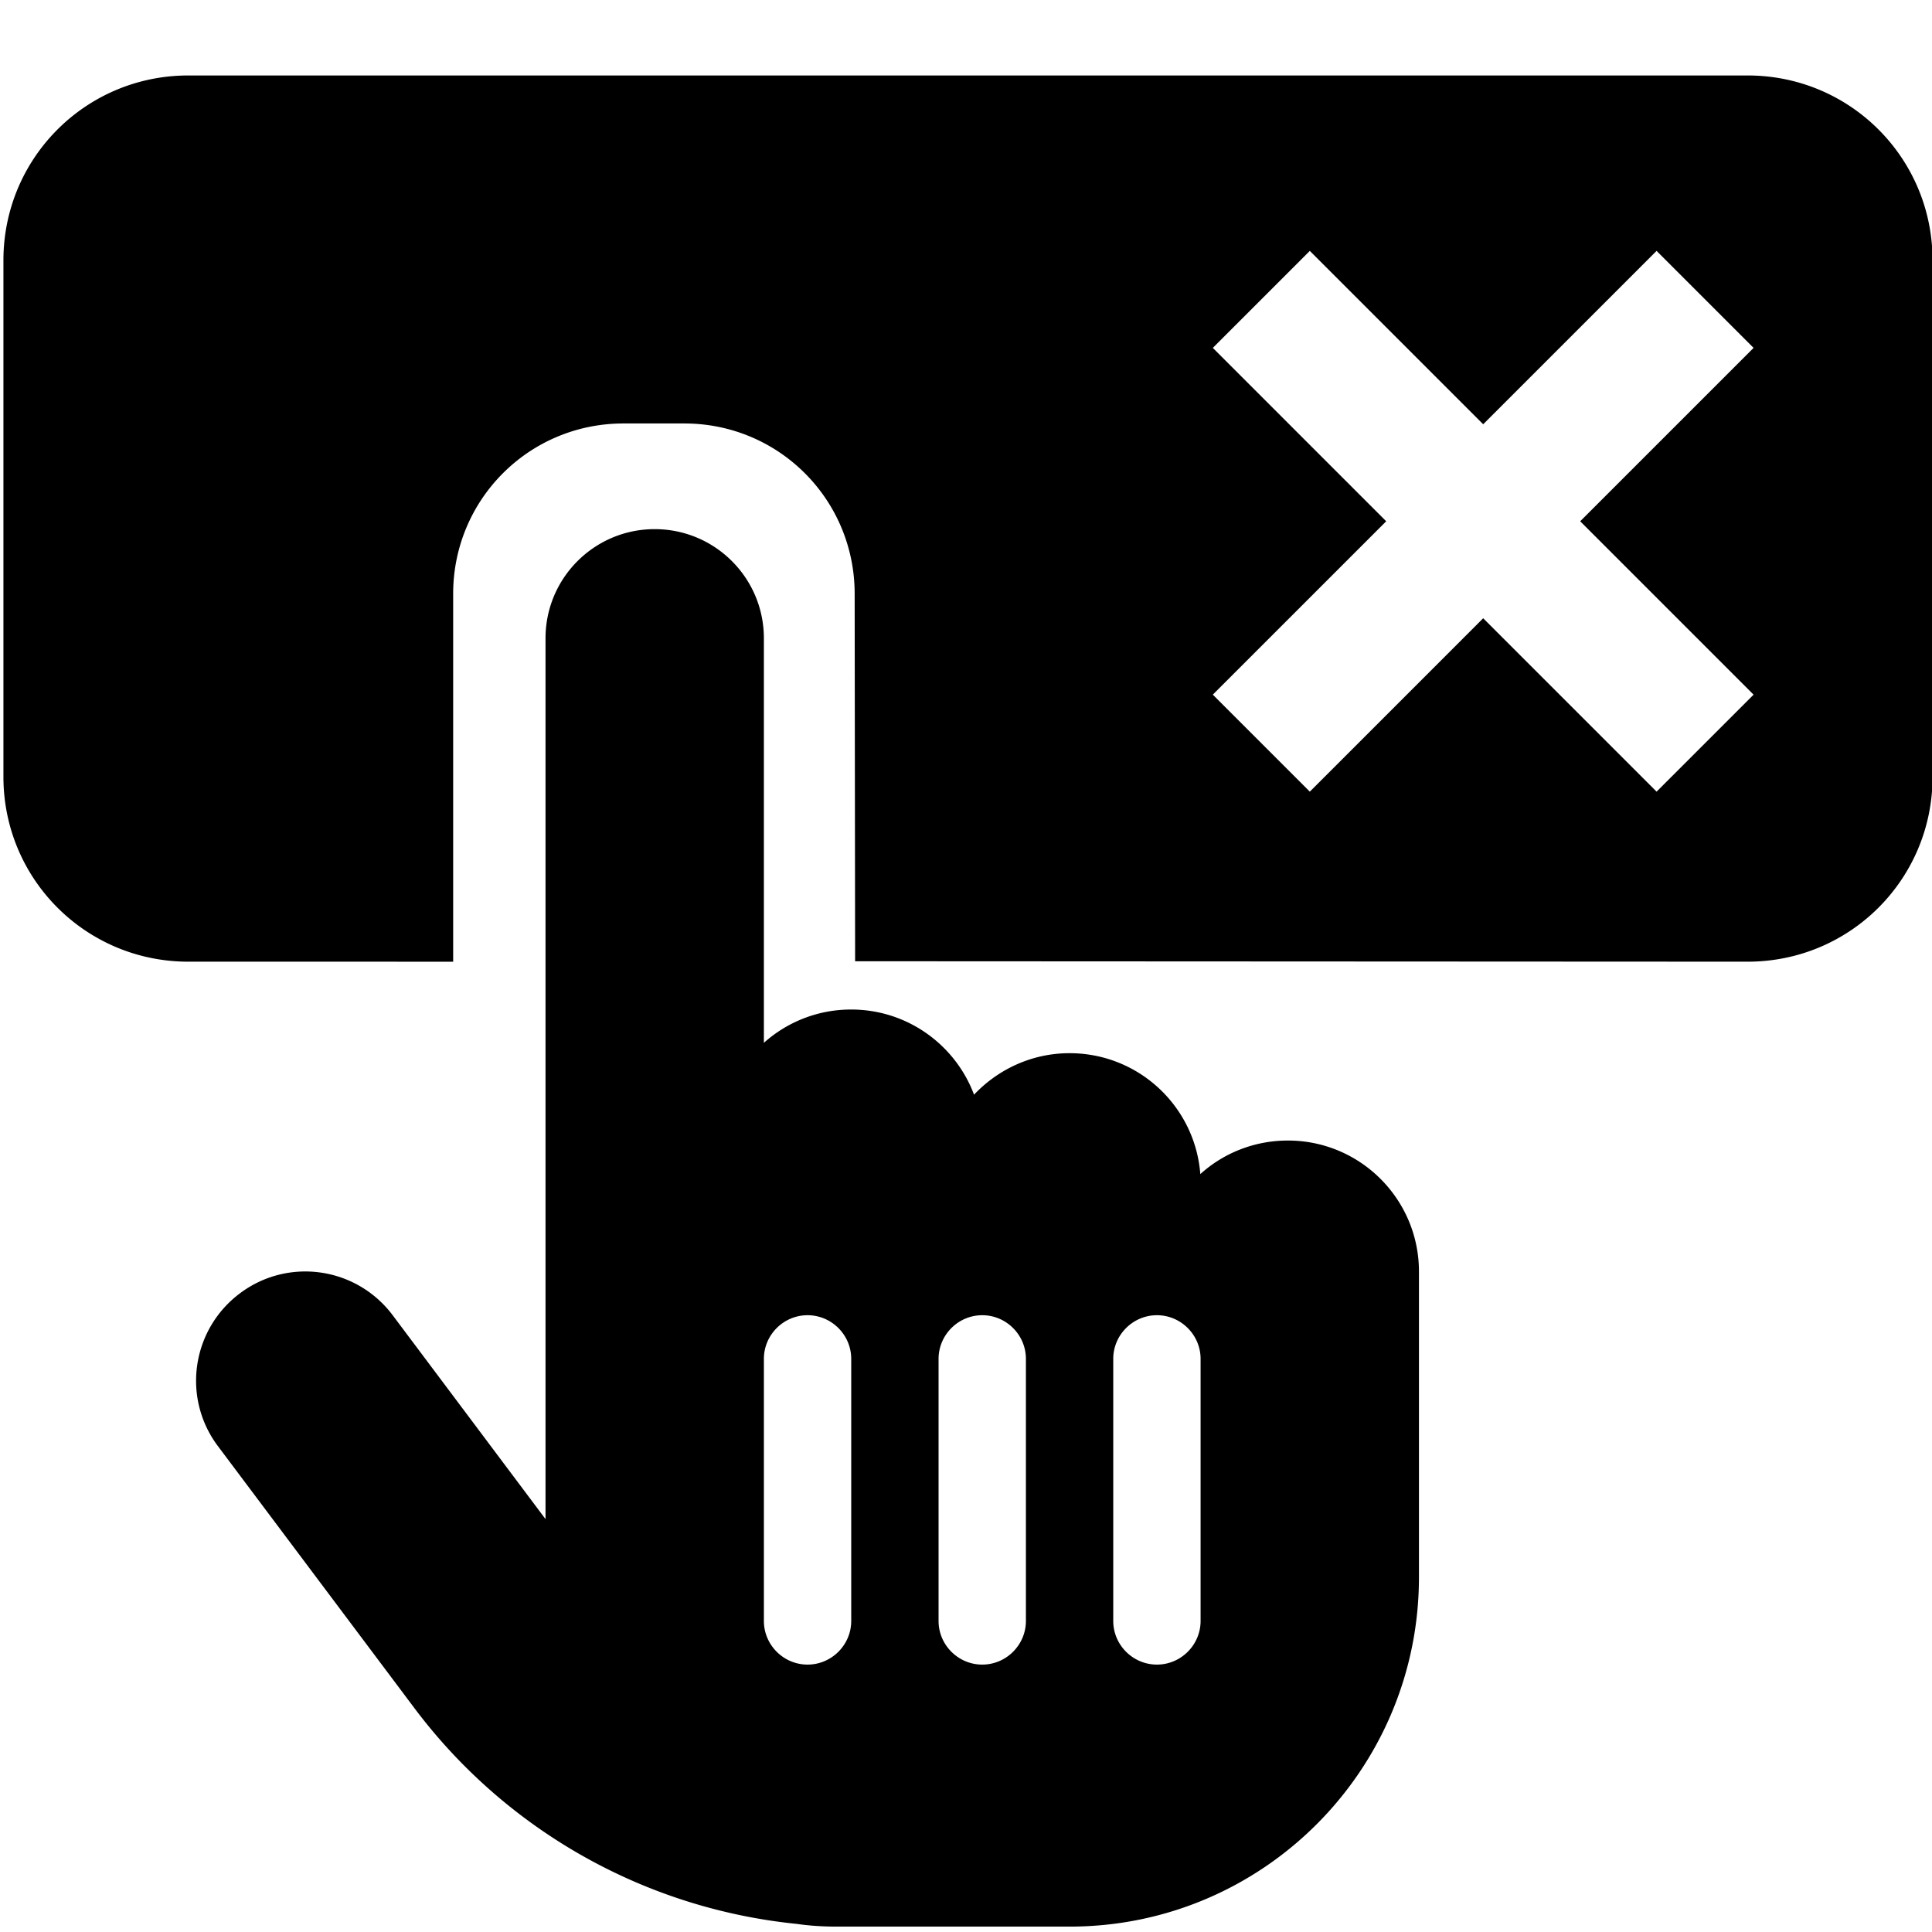 <svg xmlns="http://www.w3.org/2000/svg" xml:space="preserve" width="512" height="512" viewBox="0 0 512 512"><path d="M49.916 20C22.766 20 .908 41.858.908 69.008v136.844c0 27.15 21.858 49.005 49.008 49.005l70.176.004v-97.498c0-25.007 20.133-45.14 45.14-45.14h16.122c25.007 0 45.14 20.133 45.14 45.14l.121 97.377 236.526.117c27.15 0 49.007-21.855 49.007-49.005V69.008c0-27.15-21.857-49.008-49.007-49.008zm297.2 46.488 45.947 45.948 45.949-45.948 25.705 25.705-45.947 45.95 45.947 45.947-25.705 25.705-45.95-45.95-45.947 45.95-25.705-25.705 45.95-45.947-45.95-45.95zm-173.612 73.74c-15.986 0-28.934 12.949-28.934 28.934V402.58l-40.506-54.033c-9.62-12.803-27.703-15.406-40.505-5.785-12.803 9.62-15.408 27.703-5.788 40.506l52.08 69.439a144.9 144.9 0 0 0 101.266 57.143c3.472.506 7.016.722 10.633.722h61.701c51.14 0 92.586-41.446 92.586-92.586v-81.011c0-19.169-15.552-34.721-34.72-34.721-8.898 0-17.071 3.329-23.22 8.898-1.374-17.938-16.346-32.045-34.646-32.045-9.982 0-18.953 4.27-25.318 10.997-4.919-13.165-17.648-22.569-32.549-22.569a34.58 34.58 0 0 0-23.147 8.824V169.162c0-15.985-12.948-28.933-28.933-28.933m40.506 208.319c6.365 0 11.574 5.209 11.574 11.574v69.44c0 6.365-5.209 11.572-11.574 11.572s-11.572-5.207-11.572-11.572v-69.44c0-6.365 5.206-11.574 11.572-11.574m46.295 0c6.365 0 11.572 5.209 11.572 11.574v69.44c0 6.365-5.207 11.572-11.572 11.572-6.366 0-11.575-5.207-11.575-11.572v-69.44c0-6.365 5.21-11.574 11.575-11.574m46.293 0c6.365 0 11.572 5.209 11.572 11.574v69.44c0 6.365-5.207 11.572-11.572 11.572-6.366 0-11.575-5.207-11.575-11.572v-69.44c0-6.365 5.21-11.574 11.575-11.574" style="stroke-width:.723"/></svg>